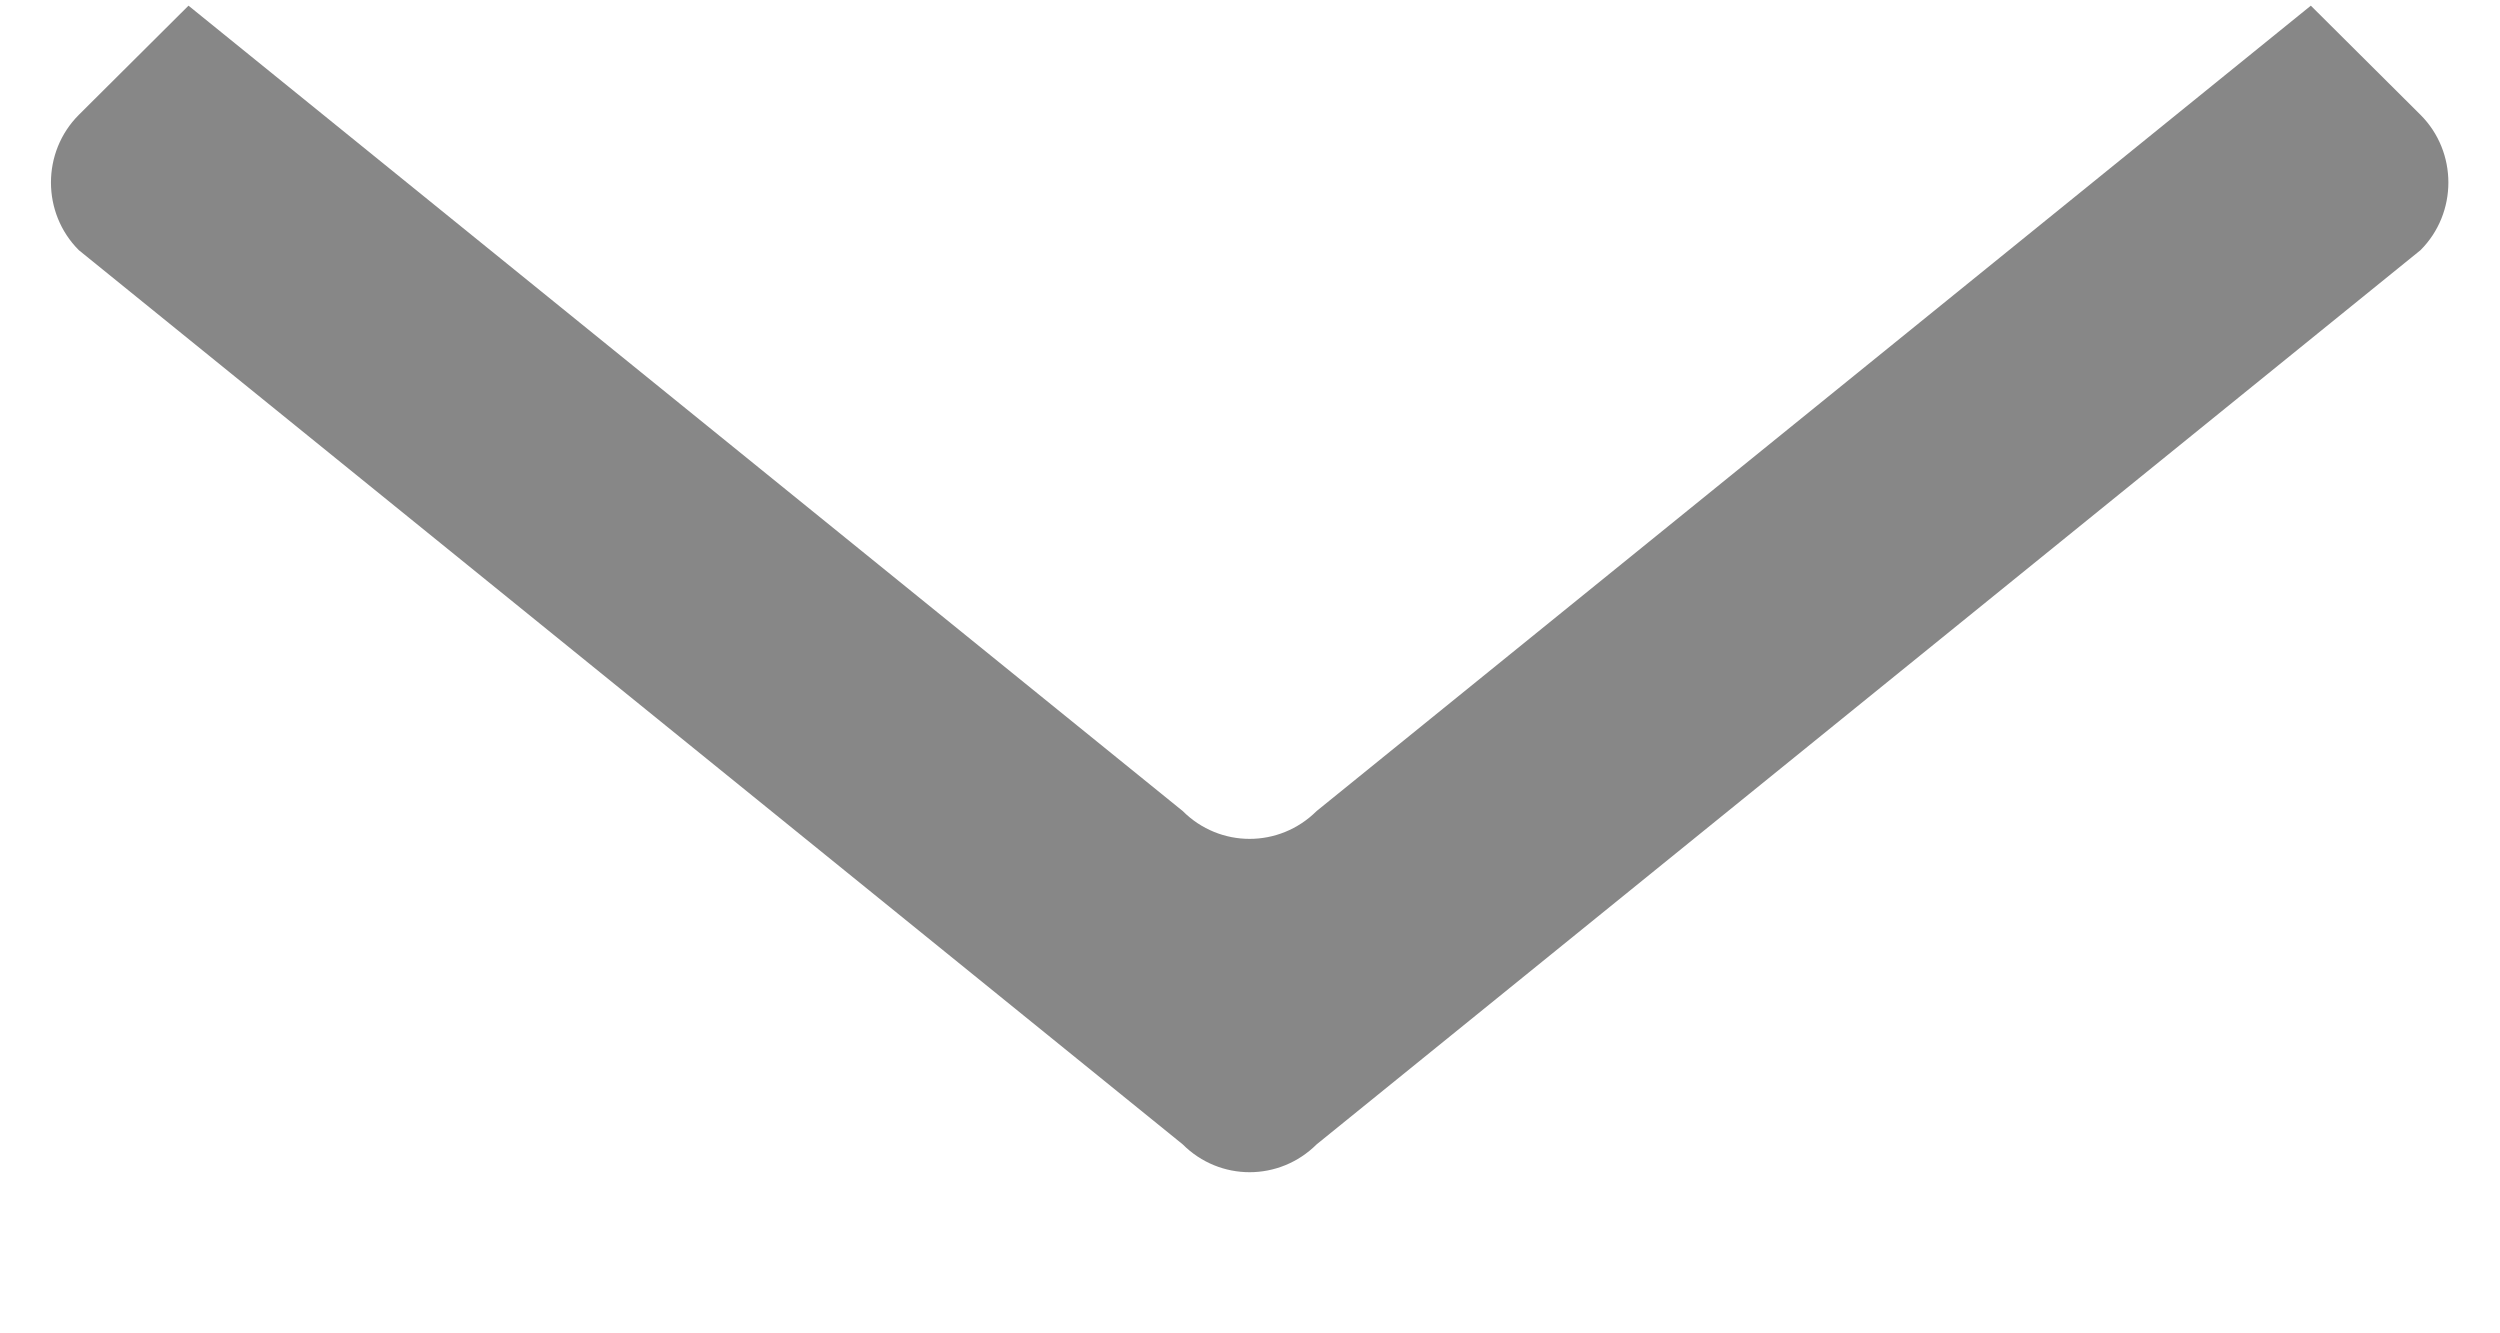 <svg 
 xmlns="http://www.w3.org/2000/svg"
 xmlns:xlink="http://www.w3.org/1999/xlink"
 width="15px" height="8px">
<path fill-rule="evenodd"  fill="rgb(135, 135, 135)"
 d="M1.131,0.034 L7.096,4.866 C7.319,5.089 7.676,5.089 7.900,4.866 L13.865,0.034 L14.523,0.689 C14.746,0.912 14.746,1.278 14.523,1.501 L7.900,6.866 C7.676,7.089 7.319,7.089 7.096,6.866 L0.473,1.501 C0.250,1.278 0.250,0.912 0.473,0.689 L1.131,0.034 Z"/>
</svg>
